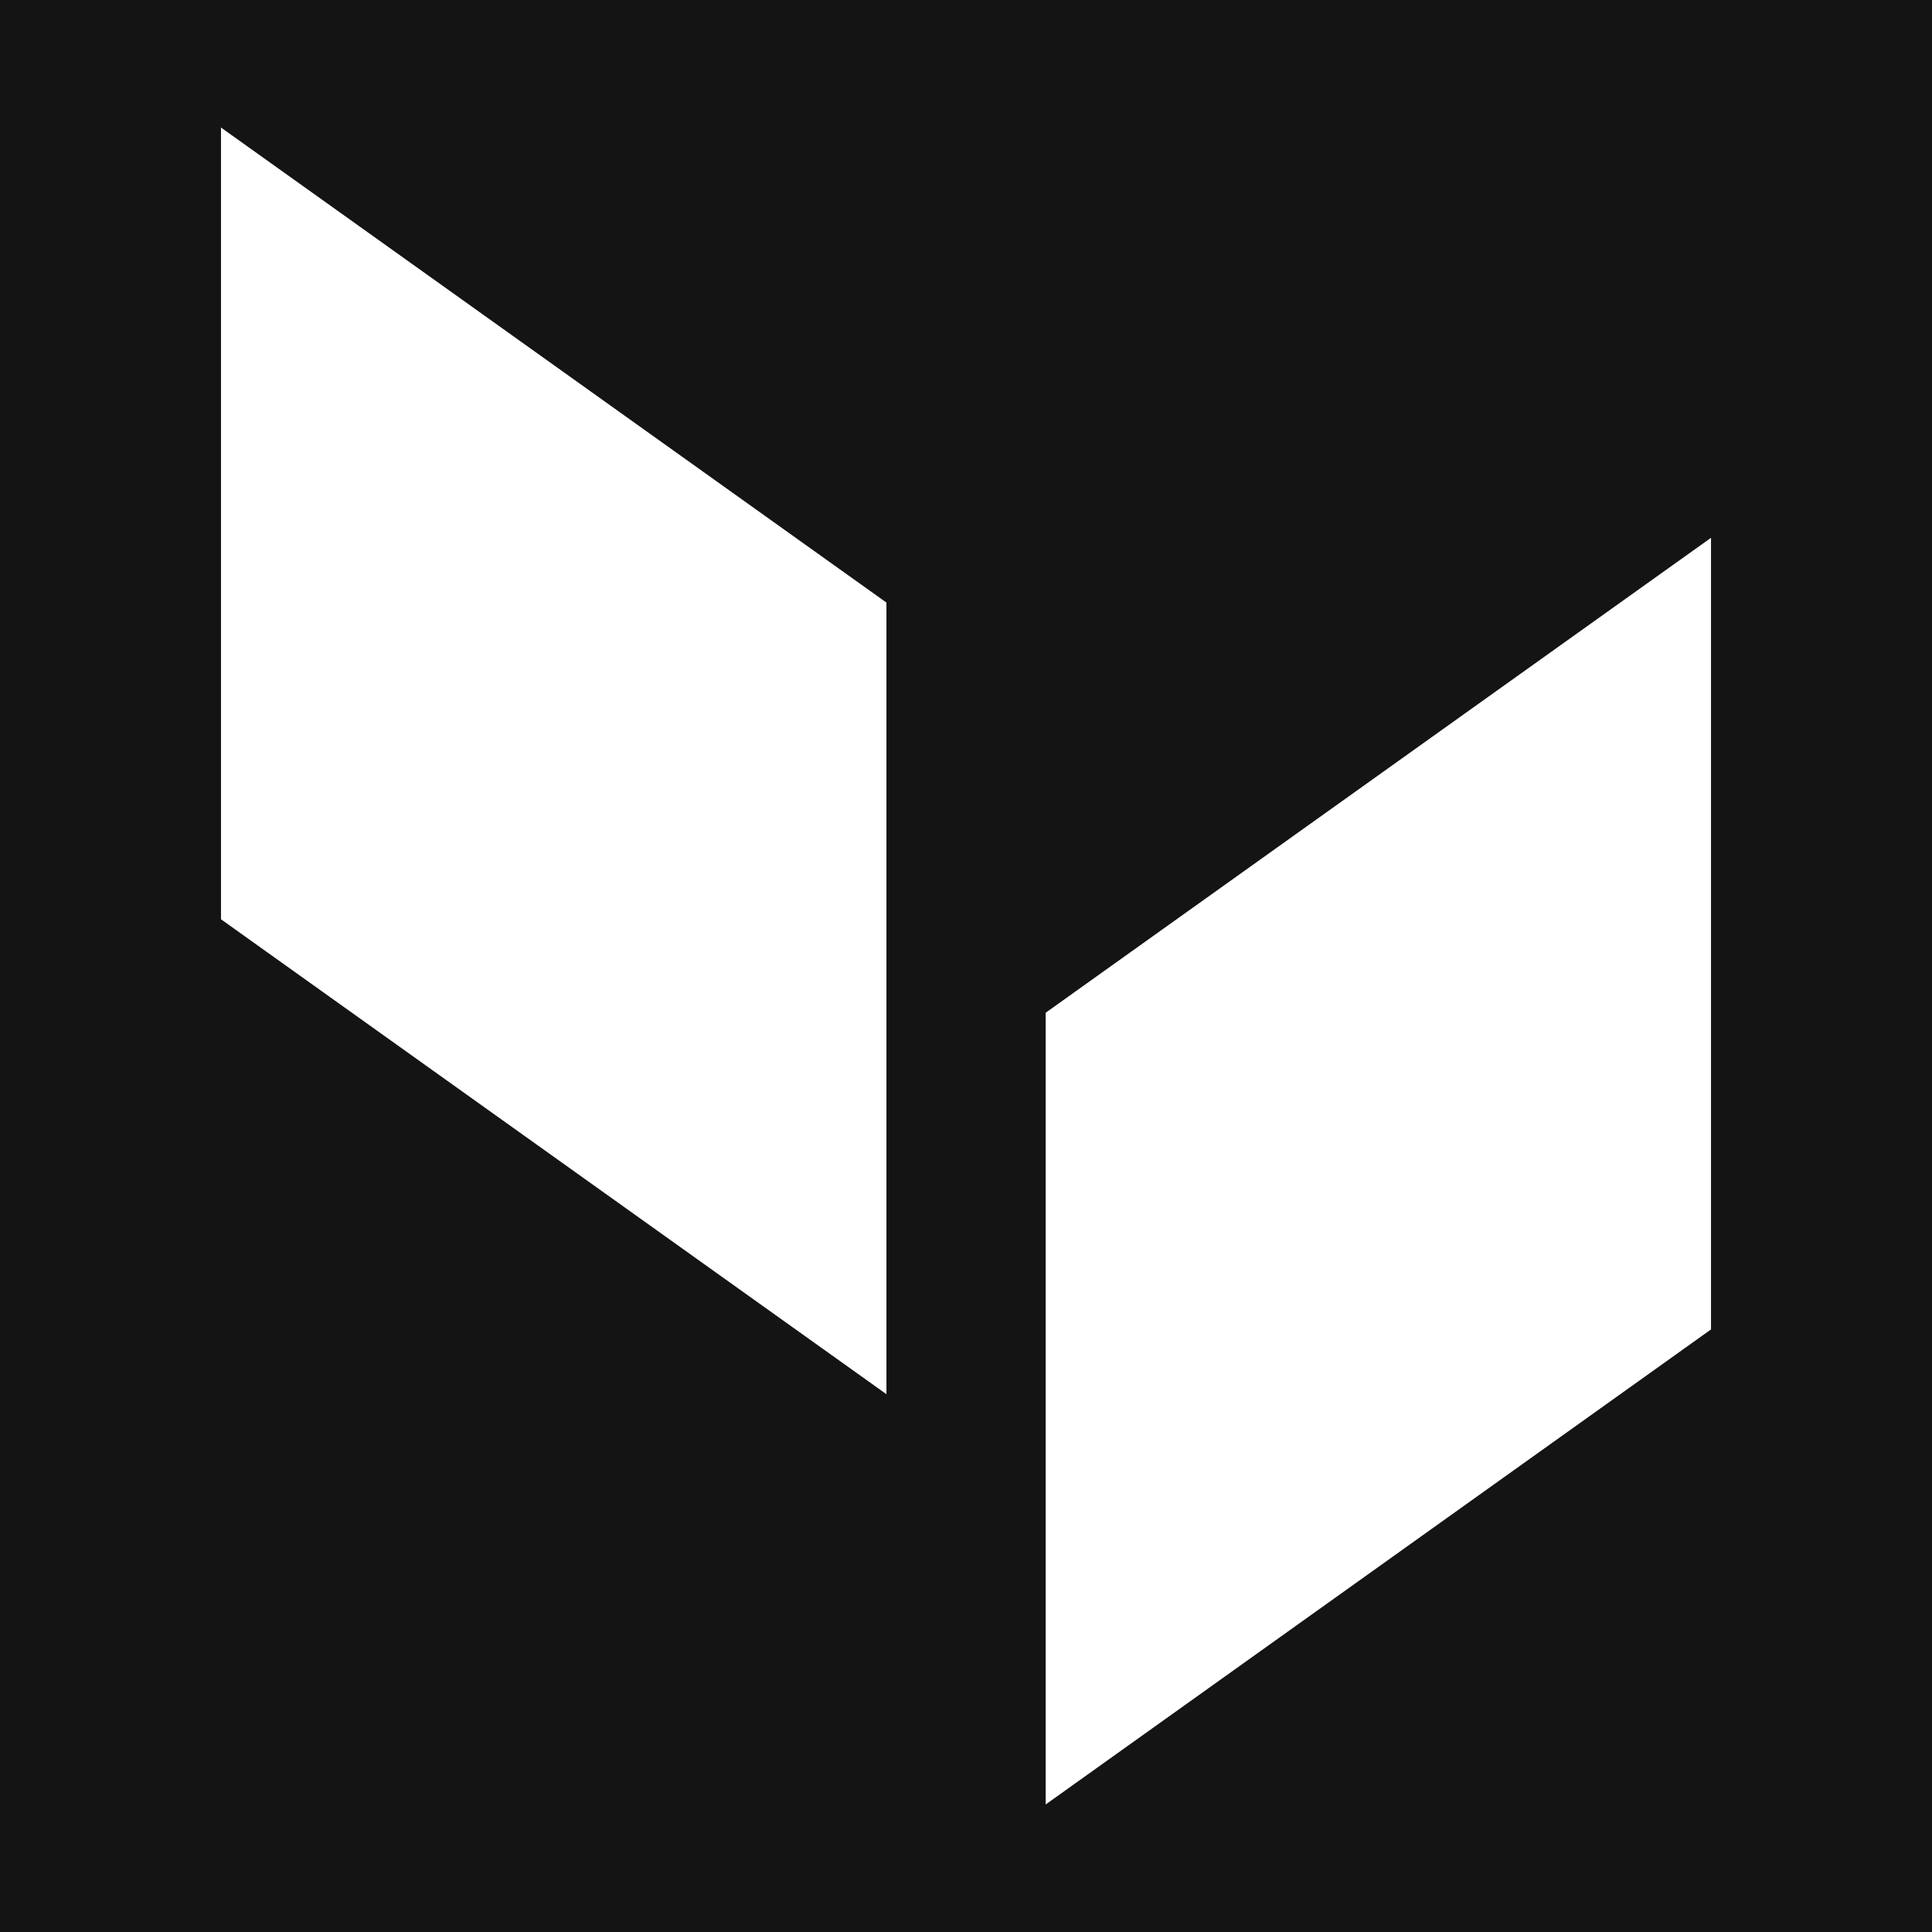 <svg xmlns="http://www.w3.org/2000/svg" id="Layer_2" viewBox="0 0 171.79 171.79"><defs><style>.cls-1{fill:#fff;}.cls-2{fill:#141414;}</style></defs><g id="Layer_1-2"><rect class="cls-2" width="171.79" height="171.79"></rect><polygon class="cls-1" points="92.98 160.45 152.14 118.21 152.14 47.82 92.98 90.05 92.98 160.45"></polygon><polygon class="cls-1" points="19.65 81.74 78.82 123.97 78.82 53.58 19.65 11.34 19.65 81.74"></polygon></g></svg>